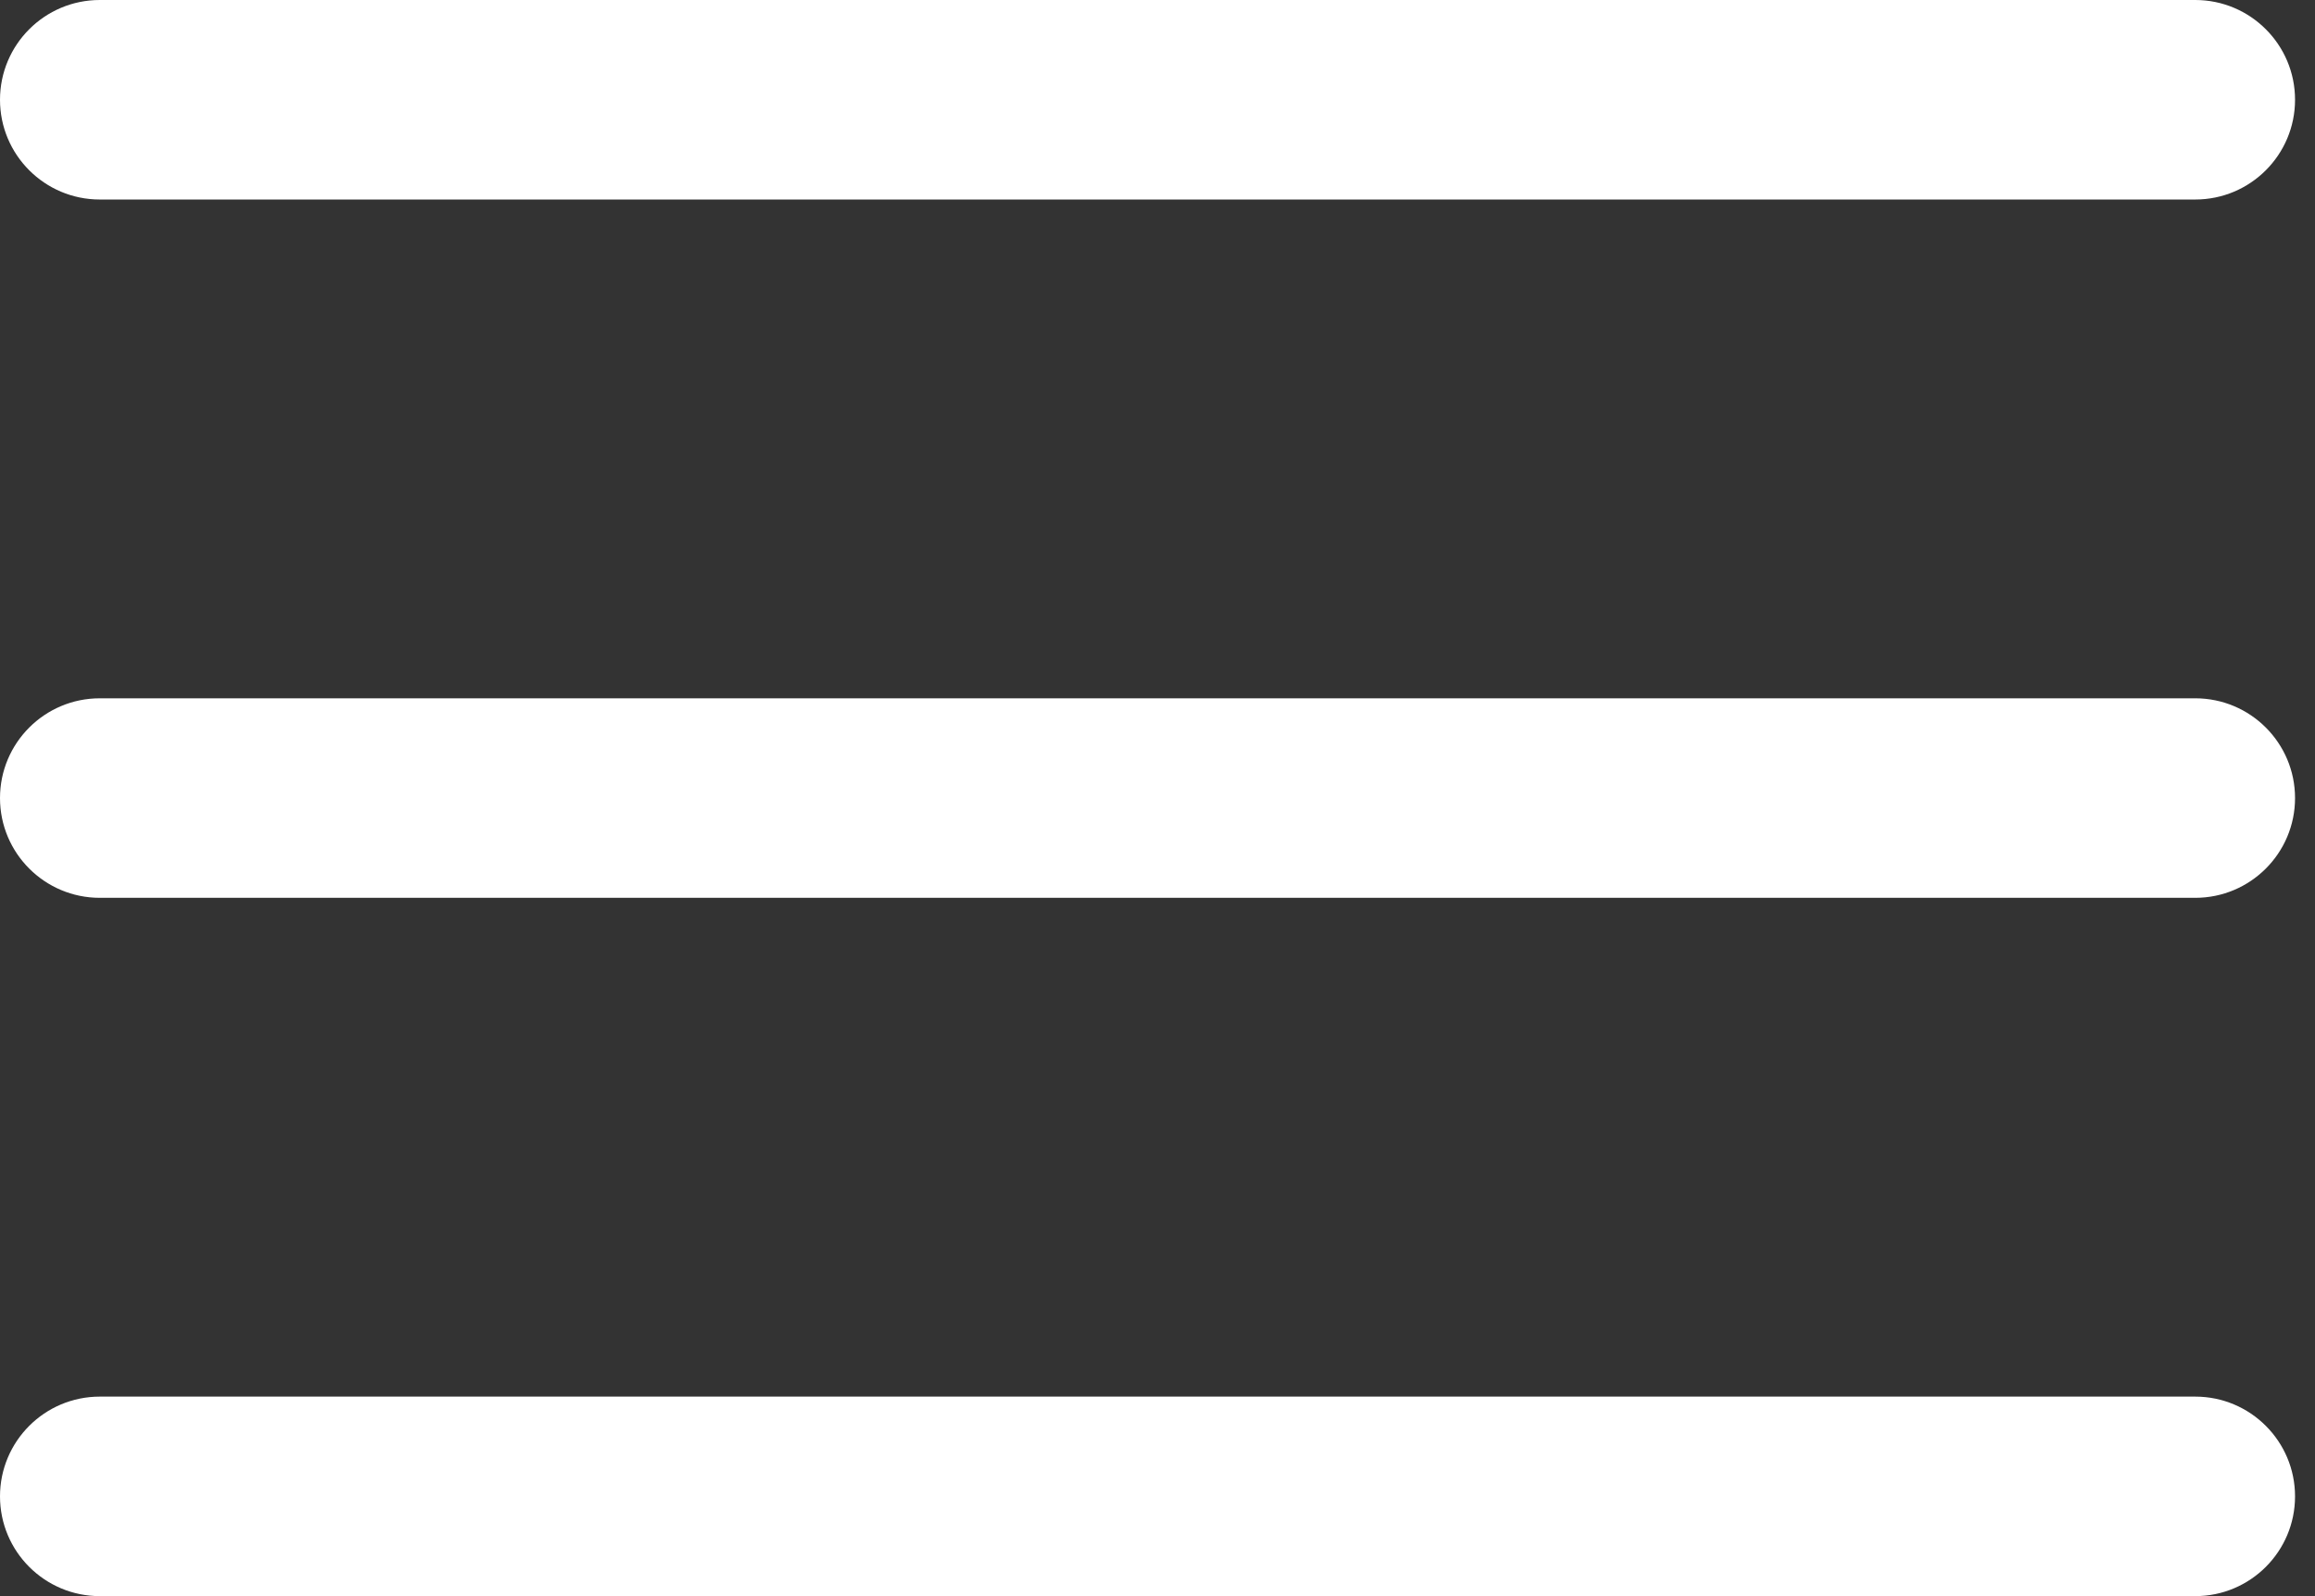 <svg width="29" height="20" viewBox="0 0 29 20" fill="none" xmlns="http://www.w3.org/2000/svg">
<rect x="0" y="0" width="29" height="20" fill="#333333" stroke="none"/>
<g clip-path="url(#clip0_1934_4)">
<path d="M27.5 8.75H1.25C0.56 8.75 0 9.31 0 10C0 10.69 0.56 11.25 1.25 11.25H27.5C28.19 11.25 28.75 10.69 28.75 10C28.75 9.31 28.19 8.75 27.5 8.75Z" fill="white"/>
<path d="M1.25 2.5H27.5C28.19 2.5 28.75 1.94 28.75 1.25C28.75 0.56 28.19 0 27.5 0H1.25C0.56 0 0 0.56 0 1.25C0 1.94 0.56 2.5 1.25 2.5Z" fill="white"/>
<path d="M27.5 17.5H1.25C0.56 17.5 0 18.06 0 18.75C0 19.44 0.56 20 1.25 20H27.5C28.19 20 28.75 19.44 28.75 18.75C28.75 18.06 28.19 17.5 27.5 17.5Z" fill="white"/>
</g>
<defs>
<clipPath id="clip0_1934_4">
<rect width="29" height="20" fill="white"/>
</clipPath>
</defs>
</svg>

